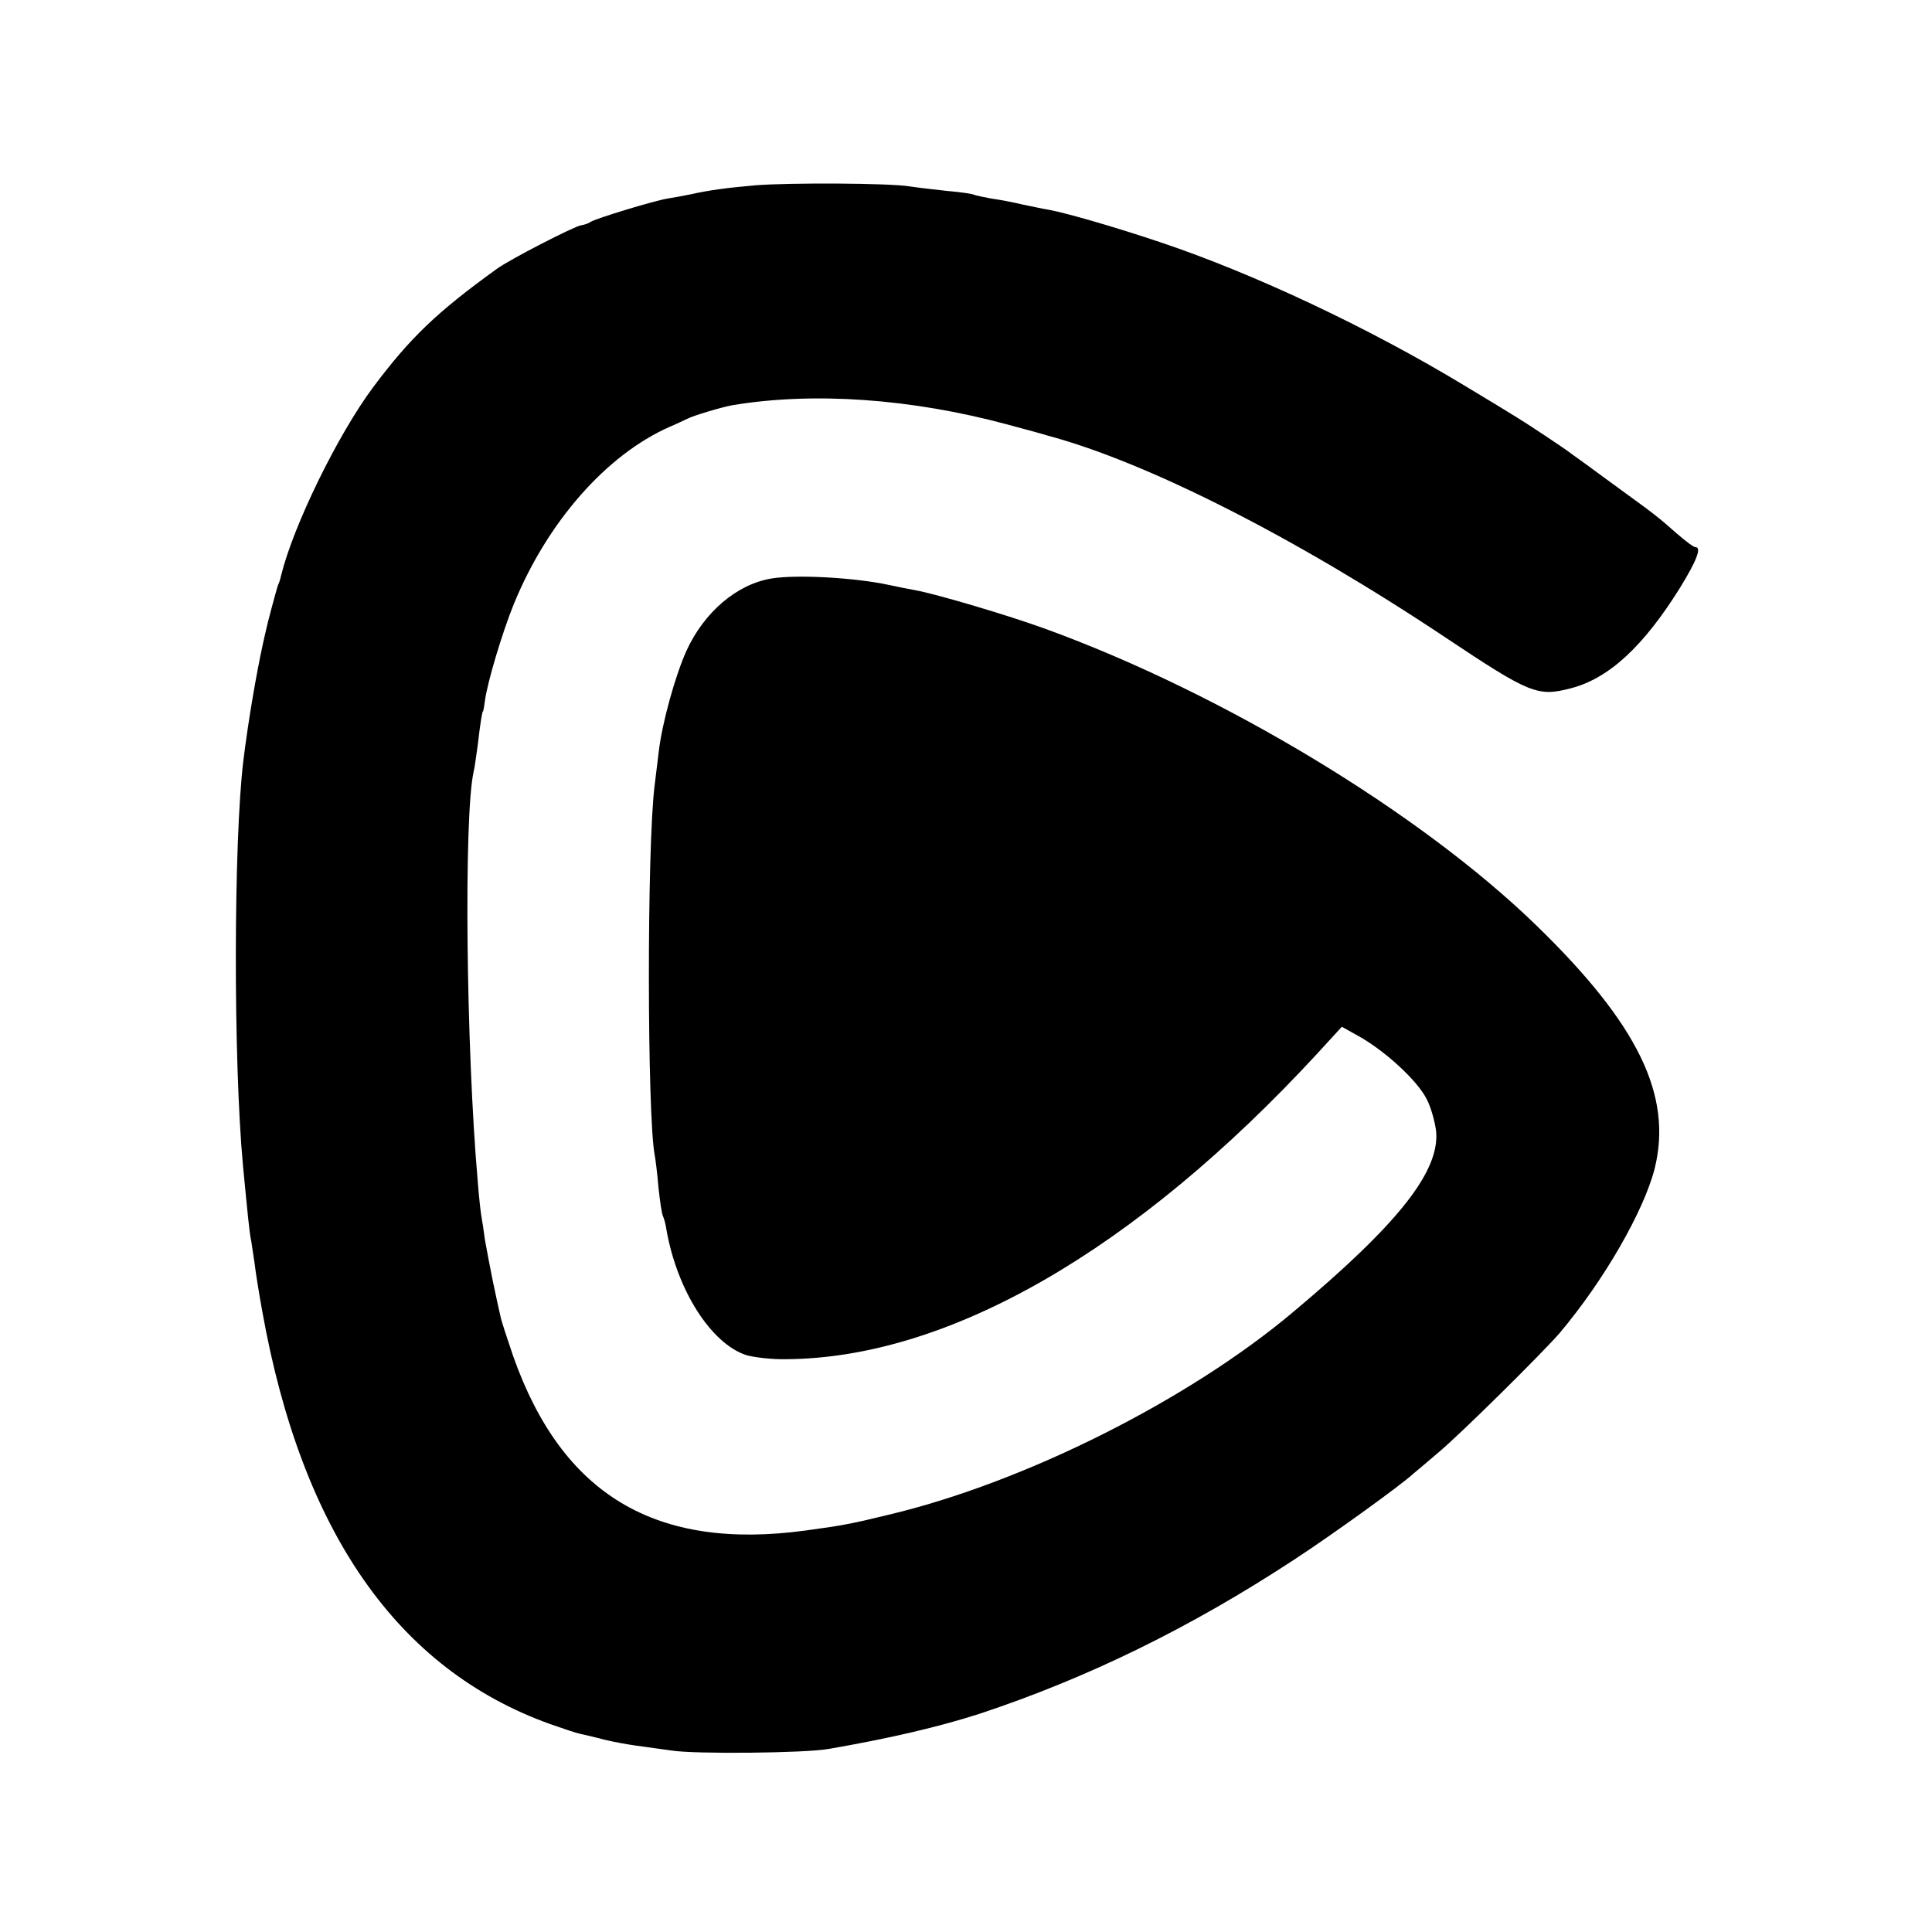 <?xml version="1.0" standalone="no"?>
<!DOCTYPE svg PUBLIC "-//W3C//DTD SVG 20010904//EN"
 "http://www.w3.org/TR/2001/REC-SVG-20010904/DTD/svg10.dtd">
<svg version="1.0" xmlns="http://www.w3.org/2000/svg"
 width="512pt" height="512pt" viewBox="0 0 512 512"
 preserveAspectRatio="xMidYMid meet">
<g transform="translate(0,512) scale(0.1,-0.1)"
fill="#000000" stroke="none">
<path d="M2003 4629 c-80 -7 -123 -13 -173 -24 -14 -3 -41 -8 -60 -11 -37 -6
-188 -52 -205 -62 -5 -4 -17 -8 -25 -9 -19 -3 -192 -92 -224 -116 -158 -114
-229 -182 -327 -313 -94 -126 -212 -368 -244 -499 -1 -5 -4 -17 -8 -25 -5 -14
-30 -108 -32 -120 -1 -3 -4 -18 -8 -35 -18 -82 -39 -205 -52 -310 -26 -214
-27 -795 -1 -1075 13 -134 17 -178 22 -200 2 -14 6 -41 9 -60 2 -19 11 -75 20
-125 105 -586 359 -949 763 -1094 34 -12 70 -24 80 -26 9 -2 37 -8 62 -15 25
-6 63 -13 85 -16 22 -3 64 -9 94 -13 61 -10 355 -7 416 4 163 28 294 59 400
93 287 95 559 228 835 409 101 66 284 198 316 228 6 5 36 30 65 55 58 48 276
264 322 317 118 140 223 323 252 436 48 194 -44 383 -314 645 -308 299 -831
615 -1302 786 -96 35 -288 92 -344 102 -16 3 -48 9 -70 14 -88 19 -243 28
-310 17 -92 -15 -179 -89 -226 -192 -30 -67 -64 -190 -73 -265 -3 -25 -8 -65
-11 -90 -21 -164 -20 -875 0 -981 2 -10 7 -49 10 -86 4 -37 9 -71 12 -76 2 -4
7 -20 9 -35 28 -161 118 -302 211 -333 20 -6 69 -12 107 -11 430 3 925 288
1407 810 l65 71 50 -28 c69 -40 151 -116 175 -164 11 -21 22 -60 25 -86 9
-106 -101 -245 -379 -478 -277 -233 -709 -450 -1067 -536 -103 -25 -122 -29
-225 -43 -397 -54 -645 94 -775 462 -16 47 -32 95 -34 107 -3 12 -12 54 -20
92 -8 39 -17 88 -21 110 -3 23 -7 50 -9 60 -2 11 -7 54 -10 95 -31 355 -37
966 -11 1084 3 11 7 44 11 71 7 61 12 90 14 90 1 0 3 12 5 27 6 48 46 182 77
258 89 217 245 395 413 469 17 7 37 17 46 21 17 9 92 31 119 36 215 36 474 18
730 -51 52 -14 100 -27 105 -29 263 -70 656 -269 1055 -535 225 -150 245 -158
333 -135 101 26 193 112 289 266 45 73 58 108 41 108 -5 0 -26 16 -48 35 -56
49 -52 46 -166 129 -57 42 -108 79 -114 83 -13 11 -125 85 -147 98 -9 6 -72
44 -140 85 -250 151 -555 295 -803 378 -119 40 -247 77 -295 86 -14 2 -45 9
-70 14 -25 6 -62 13 -84 16 -21 4 -41 8 -45 10 -3 2 -35 7 -71 10 -36 4 -80 9
-99 12 -54 9 -319 10 -408 3z"/>
</g>
</svg>
